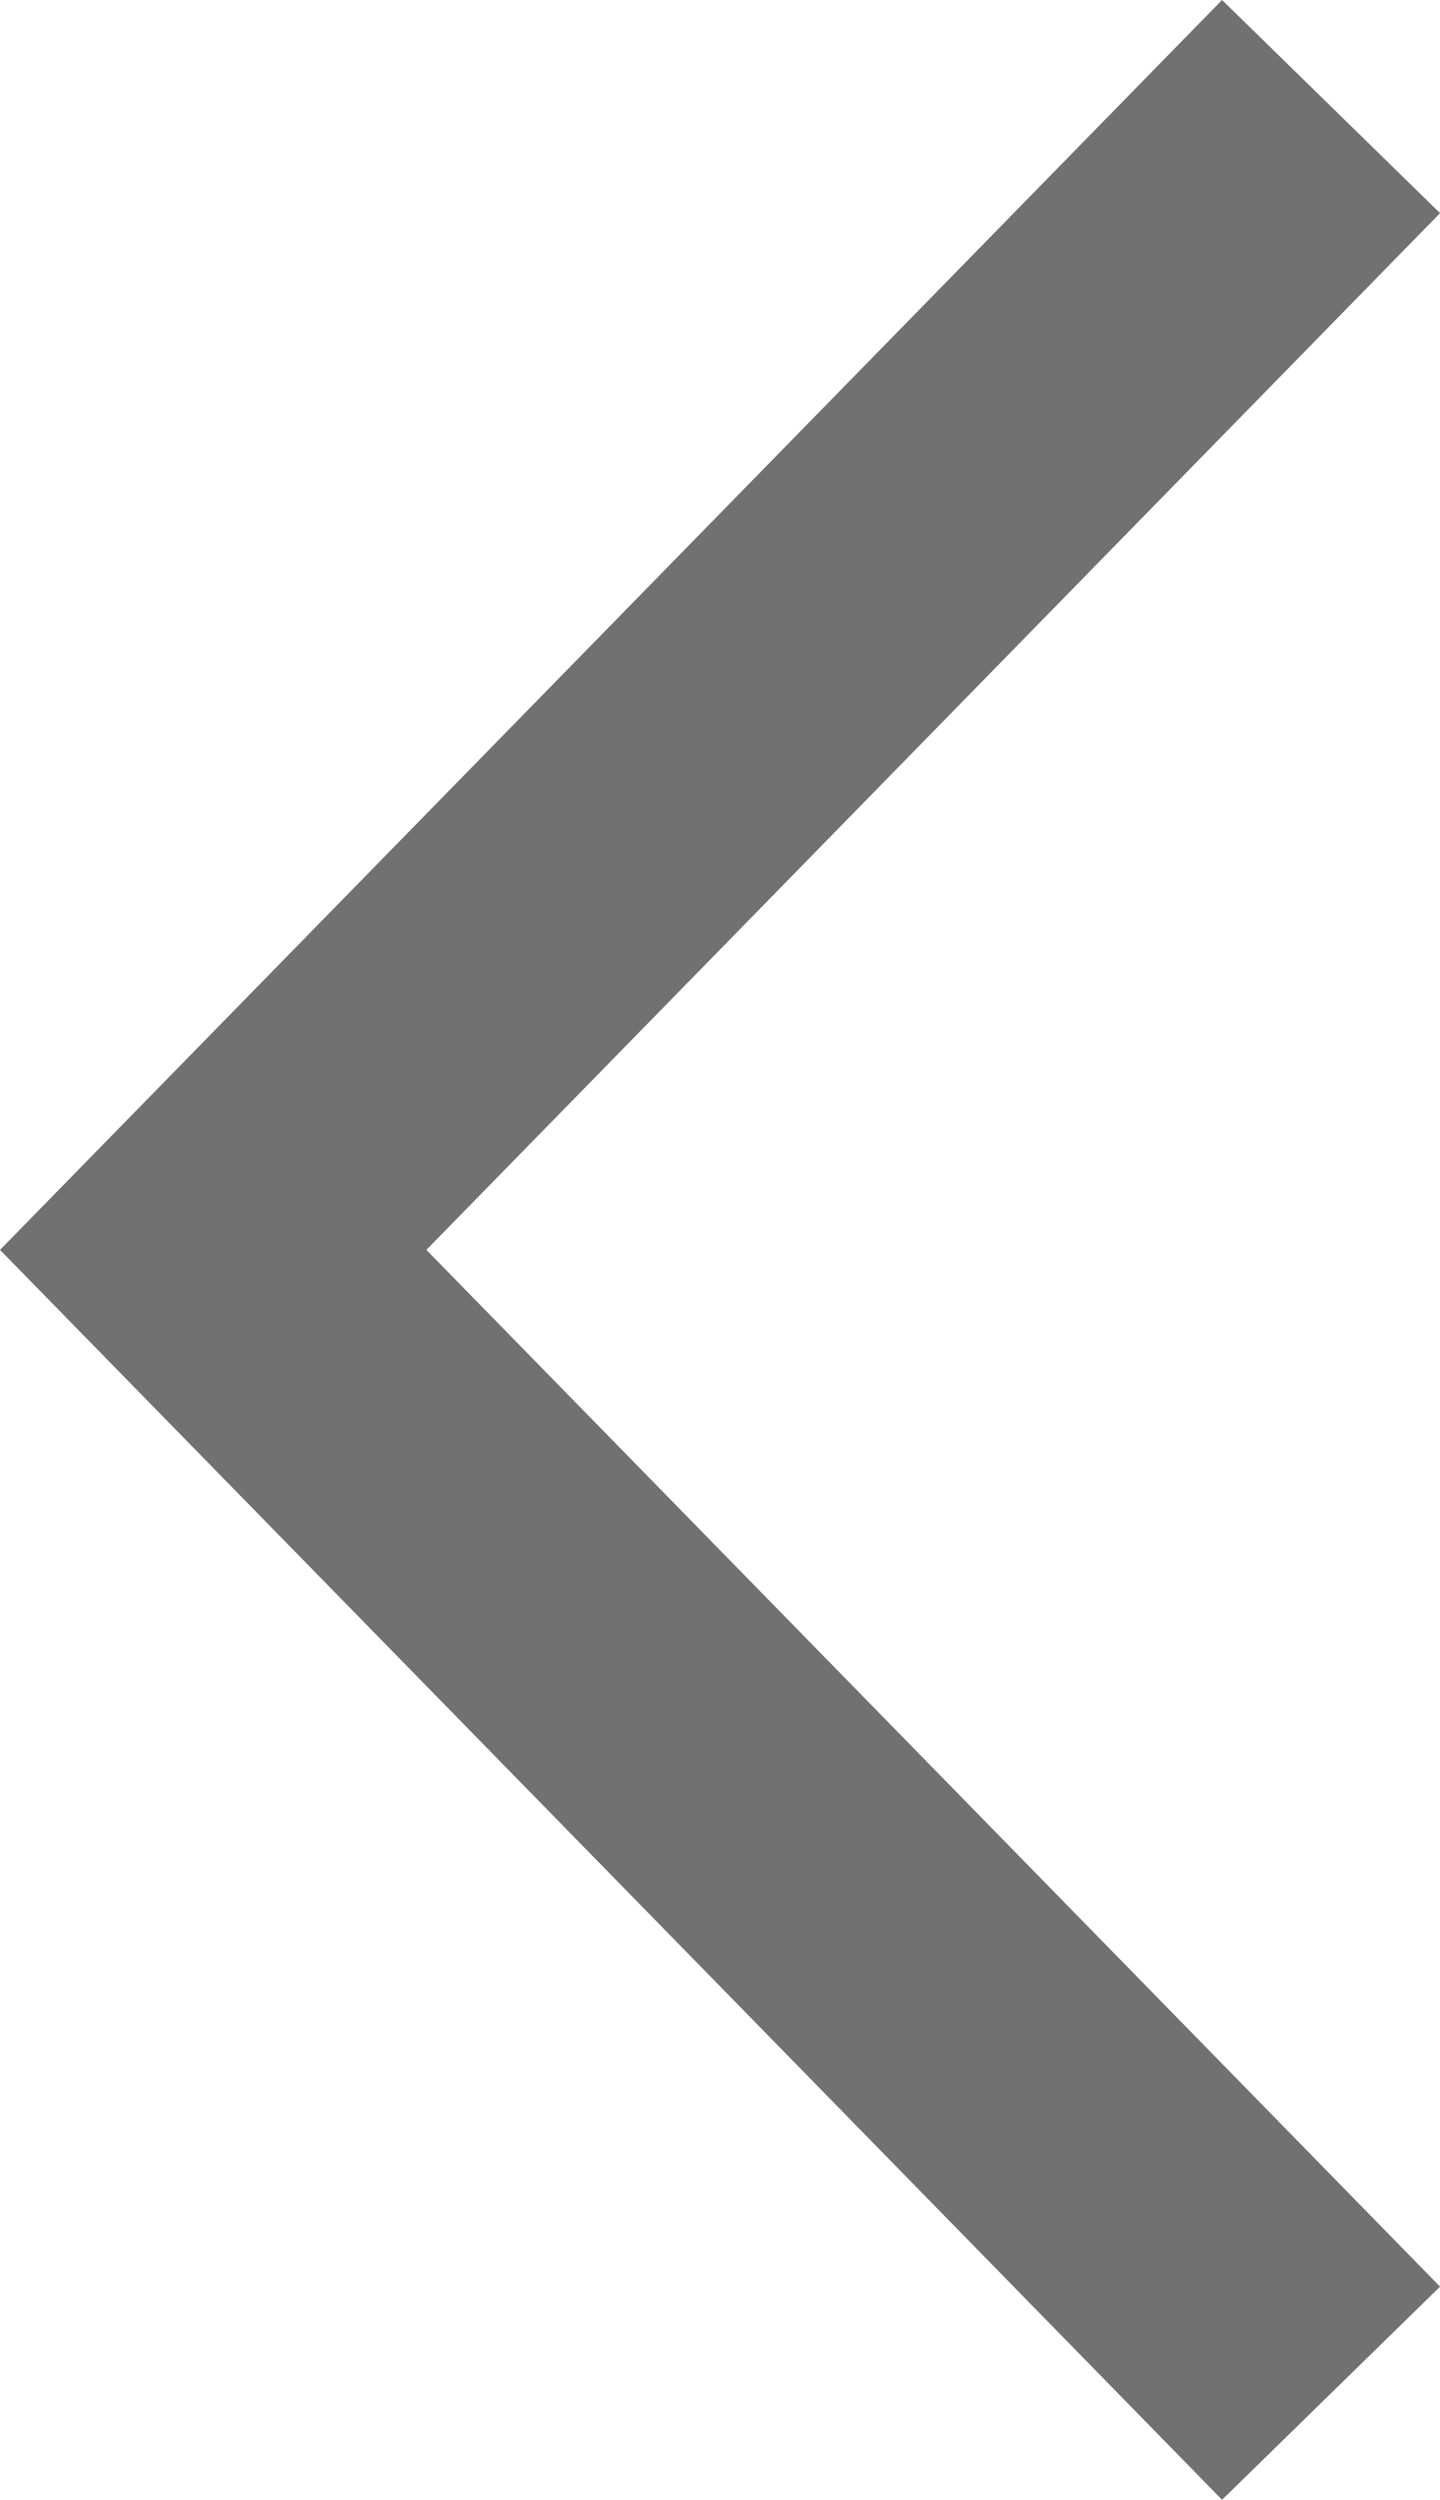<svg xmlns="http://www.w3.org/2000/svg" width="28.34" height="49.195" viewBox="0 0 28.34 49.195">
  <path id="Union_1" data-name="Union 1" d="M0,22.5,22,0,0,22.5,22,45Z" transform="translate(4.196 2.097)" fill="none" stroke="#717171" stroke-width="6"/>
</svg>
